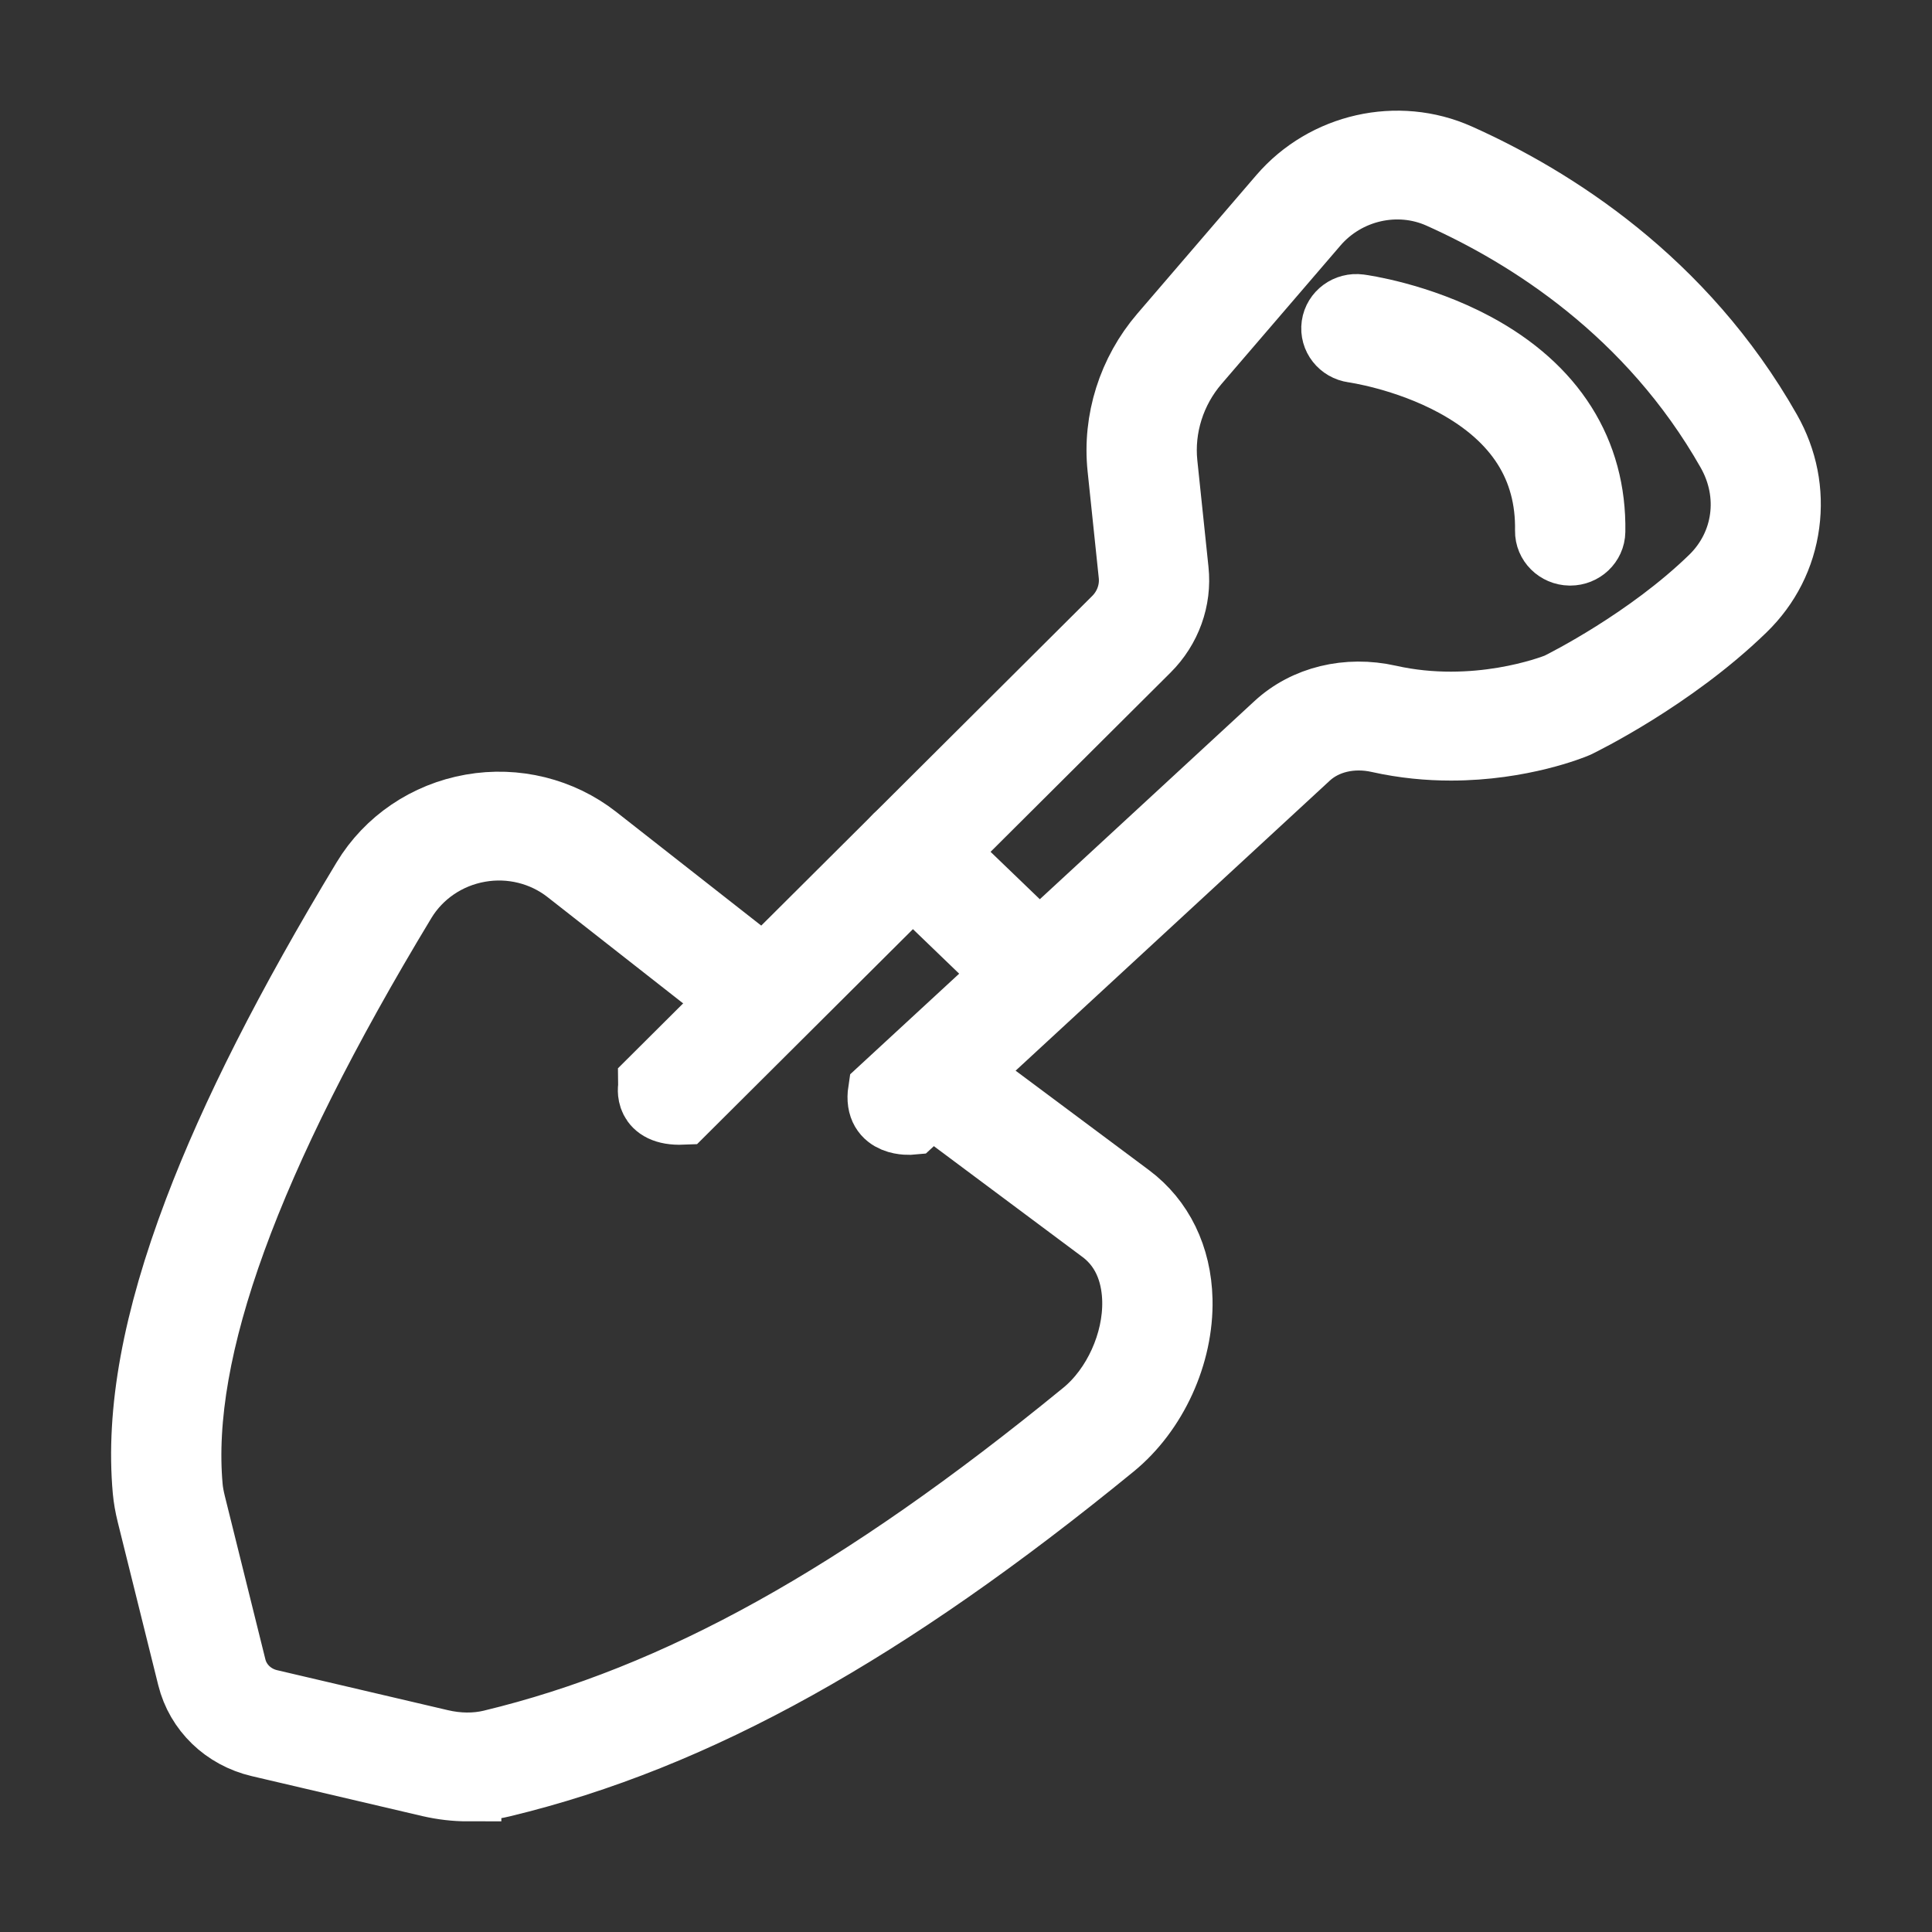 <svg width="40" height="40" viewBox="0 0 40 40" fill="none" xmlns="http://www.w3.org/2000/svg">
<rect x="0" y="0" width="40" height="40" fill="#333333" stroke="none"/>
<path d="M9.68 37.009C9.425 37.009 9.164 36.978 8.906 36.919L5.371 36.091C4.667 35.926 4.125 35.402 3.956 34.722L3.118 31.348C3.074 31.171 3.047 31.013 3.033 30.862C2.886 29.233 3.232 27.339 4.092 25.071C4.846 23.082 5.983 20.84 7.569 18.215C8.042 17.431 8.842 16.889 9.763 16.727C10.672 16.566 11.608 16.798 12.326 17.36L16.078 20.302C16.267 20.45 16.296 20.719 16.142 20.902C15.988 21.085 15.71 21.113 15.521 20.964L11.769 18.023C11.252 17.617 10.577 17.45 9.922 17.566C9.255 17.683 8.676 18.077 8.332 18.645C5.103 23.988 3.657 27.96 3.912 30.787C3.922 30.897 3.943 31.011 3.977 31.148L4.815 34.523C4.906 34.889 5.199 35.172 5.578 35.261L9.114 36.089C9.48 36.175 9.847 36.178 10.176 36.099C14.033 35.17 17.821 33.066 22.456 29.275C23.113 28.739 23.54 27.796 23.52 26.929C23.51 26.487 23.382 25.875 22.831 25.464L19.182 22.743C18.989 22.599 18.953 22.331 19.102 22.144C19.252 21.958 19.529 21.923 19.722 22.067L23.371 24.788C24.016 25.27 24.383 26.022 24.404 26.909C24.43 28.037 23.89 29.22 23.028 29.925C20.662 31.859 18.52 33.351 16.479 34.487C14.403 35.642 12.411 36.439 10.39 36.925C10.162 36.98 9.923 37.008 9.68 37.008L9.68 37.009Z" fill="white" stroke="white" stroke-width="1.4" stroke-miterlimit="10"/>
<path d="M13.497 22.406L23.107 12.835C23.357 12.586 23.482 12.242 23.445 11.895L23.214 9.687C23.111 8.706 23.427 7.708 24.078 6.95L26.542 4.082C27.44 3.038 28.939 2.699 30.189 3.259C32.14 4.132 34.834 5.825 36.595 8.93C36.93 9.52 37.06 10.181 36.971 10.842C36.882 11.511 36.575 12.117 36.085 12.592C34.603 14.032 32.725 14.947 32.645 14.986L32.624 14.995C32.566 15.02 31.496 15.461 30.04 15.461C29.576 15.461 29.073 15.416 28.55 15.299C27.989 15.173 27.43 15.303 27.057 15.648L18.868 23.208C18.868 23.208 18.153 23.276 18.257 22.59L26.447 15.03C27.036 14.485 27.898 14.275 28.752 14.467C30.554 14.871 32.123 14.271 32.262 14.216C32.418 14.139 34.139 13.273 35.46 11.989C36.179 11.291 36.324 10.226 35.821 9.339C34.175 6.437 31.648 4.851 29.818 4.032C28.931 3.635 27.864 3.88 27.222 4.627L24.759 7.494C24.257 8.078 24.014 8.846 24.093 9.601L24.324 11.809C24.387 12.405 24.173 12.998 23.741 13.429L14.131 23C13.384 23.03 13.498 22.5 13.498 22.5L13.497 22.406Z" fill="white" stroke="white" stroke-width="1.4" stroke-miterlimit="10"/>
<path d="M32.509 11.424H32.502C32.258 11.42 32.063 11.226 32.067 10.991C32.09 9.672 31.436 8.643 30.125 7.931C29.095 7.372 28.032 7.225 28.022 7.223C27.781 7.19 27.612 6.975 27.645 6.742C27.678 6.509 27.9 6.346 28.142 6.378C28.191 6.384 29.36 6.544 30.534 7.174C32.143 8.039 32.979 9.363 32.951 11.005C32.947 11.238 32.75 11.424 32.509 11.424ZM21.512 20.602C21.399 20.602 21.286 20.561 21.199 20.478L18.575 17.951C18.402 17.784 18.402 17.514 18.574 17.348C18.747 17.181 19.027 17.18 19.199 17.347L21.823 19.873C21.996 20.04 21.671 20.334 21.498 20.5C21.416 20.58 21.629 20.603 21.512 20.602Z" fill="white" stroke="white" stroke-width="1.4" stroke-miterlimit="10"/>
</svg>
